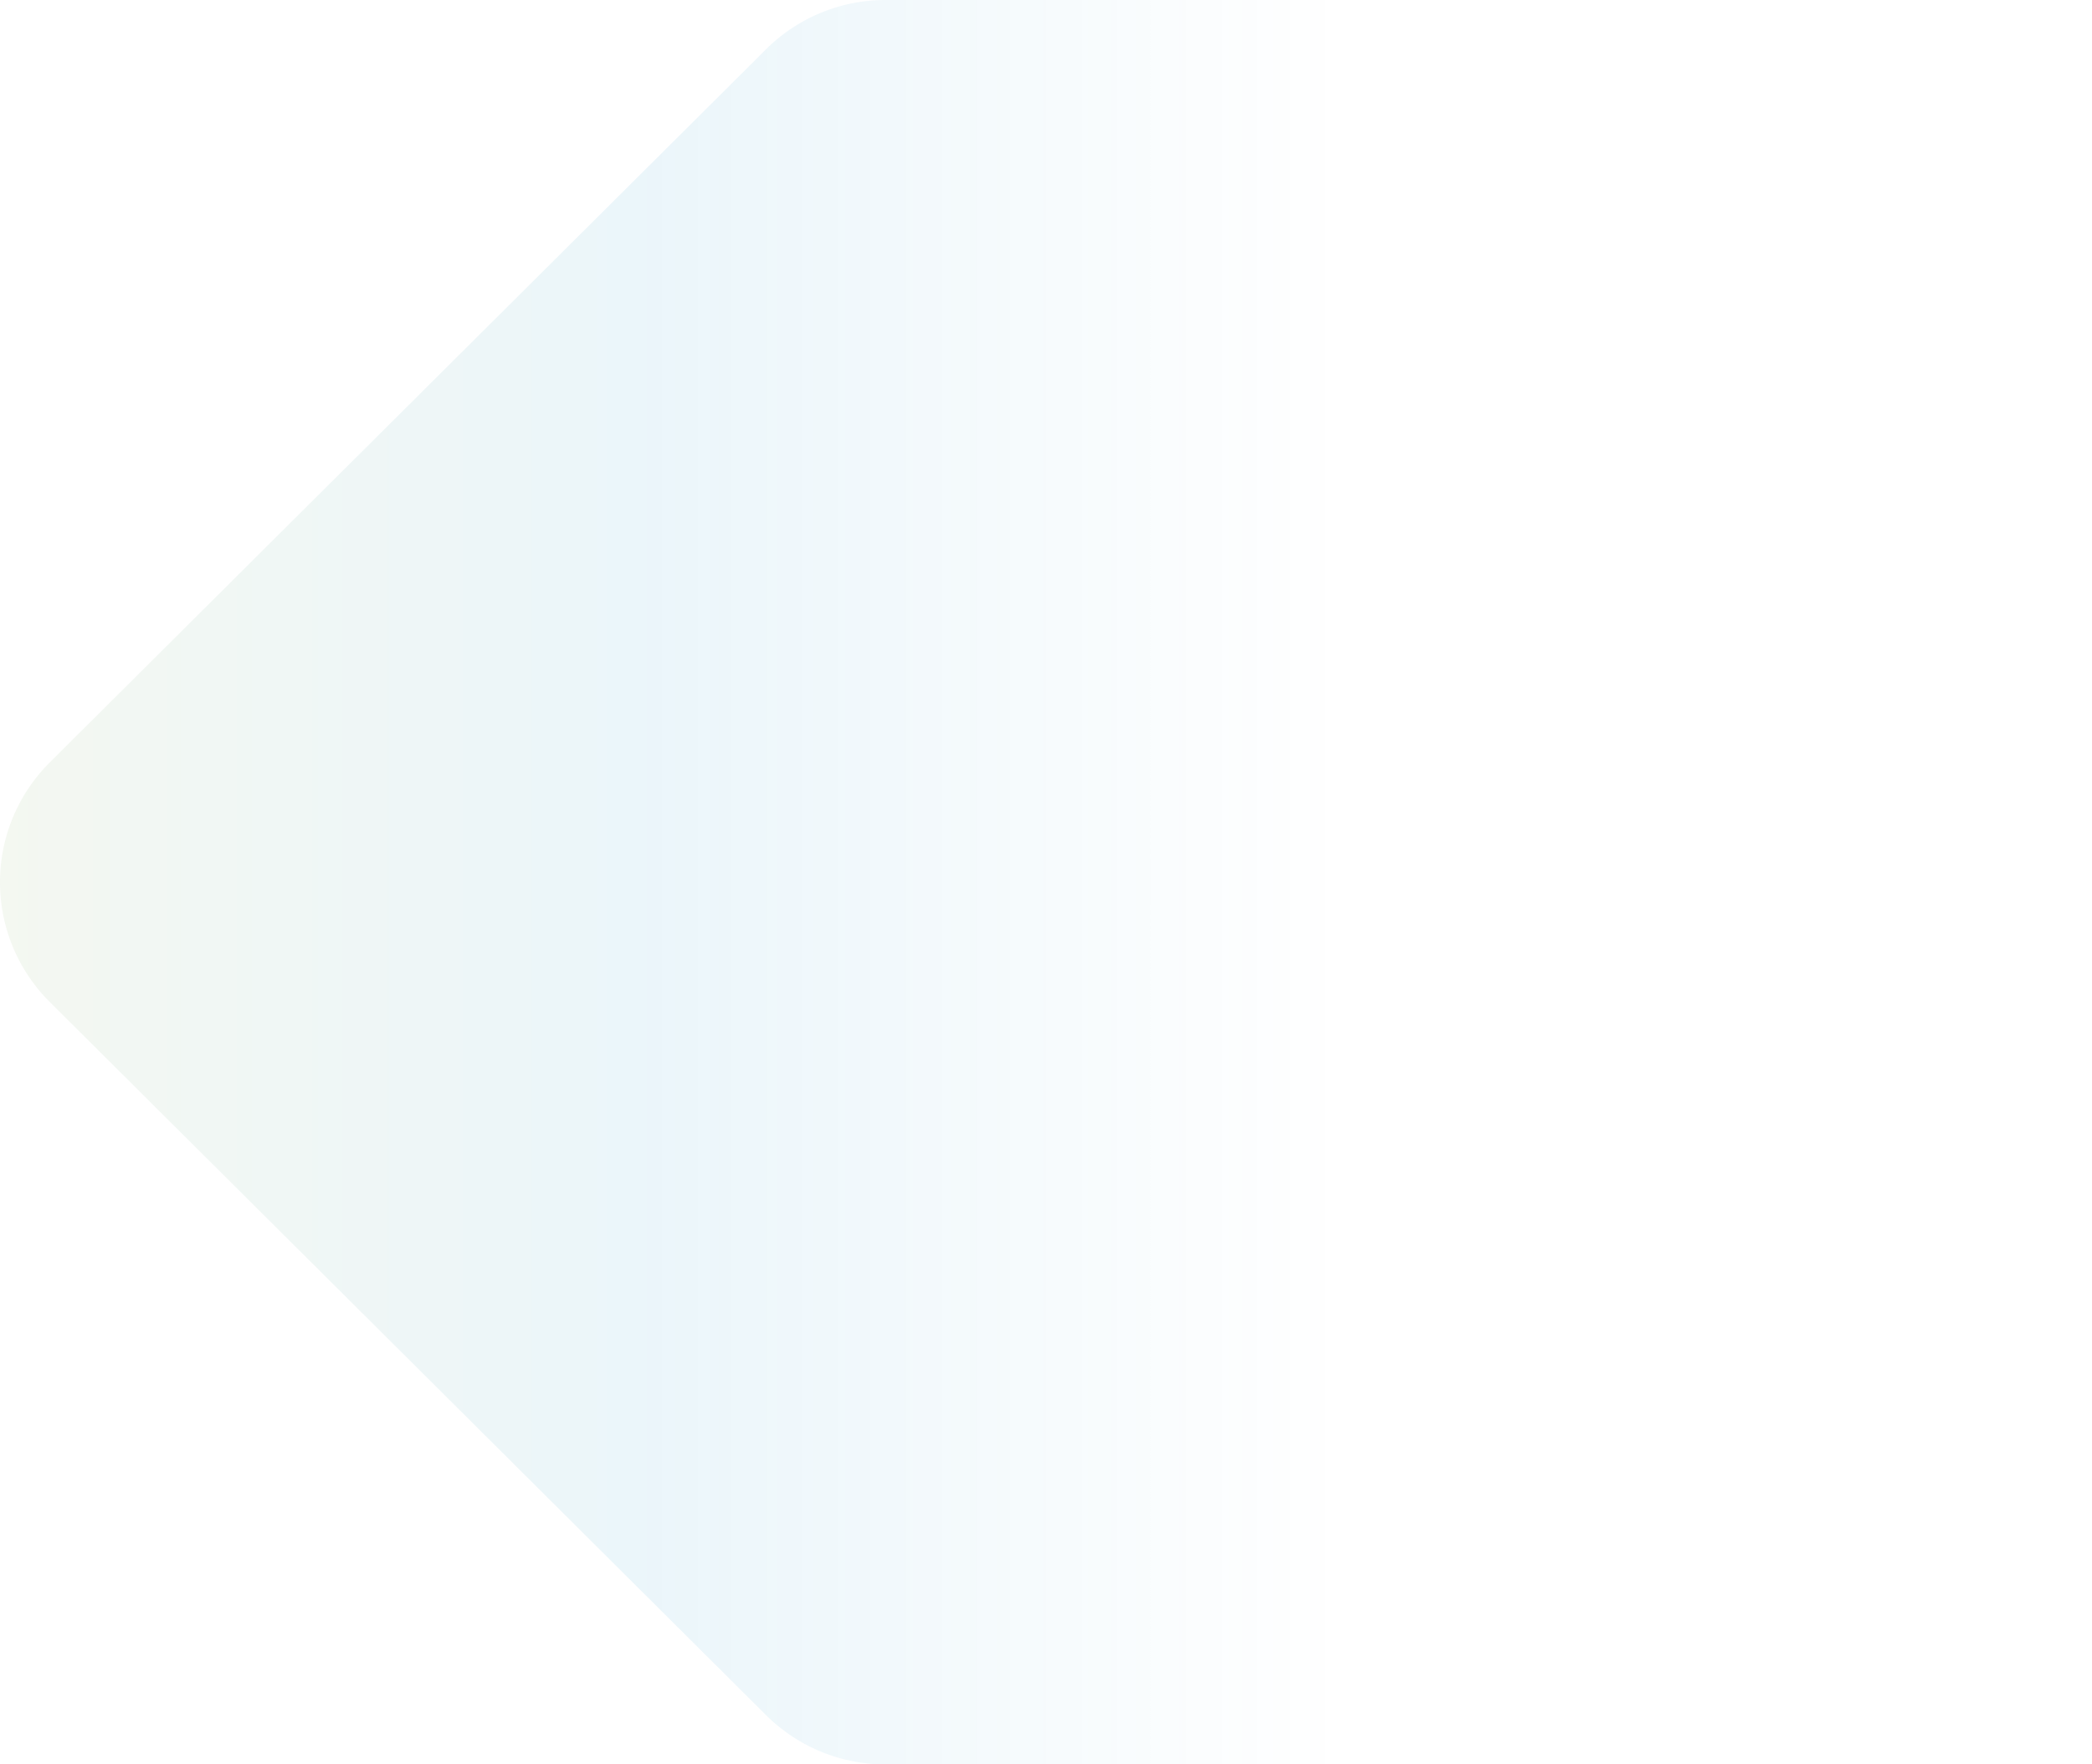 <svg xmlns="http://www.w3.org/2000/svg" xmlns:xlink="http://www.w3.org/1999/xlink" width="1119.28" height="944" viewBox="0 0 1119.28 944">
  <defs>
    <linearGradient id="linear-gradient" x1="0.5" x2="0.5" y2="0.641" gradientUnits="objectBoundingBox">
      <stop offset="0" stop-color="#71a14a"/>
      <stop offset="0.483" stop-color="#0086c1"/>
      <stop offset="1" stop-color="#0086c1" stop-opacity="0"/>
    </linearGradient>
    <clipPath id="clip-path">
      <rect id="Rectangle_3757" data-name="Rectangle 3757" width="944" height="1119.28" fill="url(#linear-gradient)"/>
    </clipPath>
  </defs>
  <g id="Group_3982" data-name="Group 3982" transform="translate(0 944) rotate(-90)" opacity="0.08" clip-path="url(#clip-path)">
    <path id="Path_1219" data-name="Path 1219" d="M917.651,409.877,536.1,26.637a90.44,90.44,0,0,0-128.2,0L26.349,409.877A90.458,90.458,0,0,0,0,473.692v563.456a82.127,82.127,0,0,0,82.129,82.129H861.872A82.127,82.127,0,0,0,944,1037.147V473.692a90.458,90.458,0,0,0-26.35-63.815" transform="translate(0 0.004)" fill="url(#linear-gradient)"/>
  </g>
</svg>
